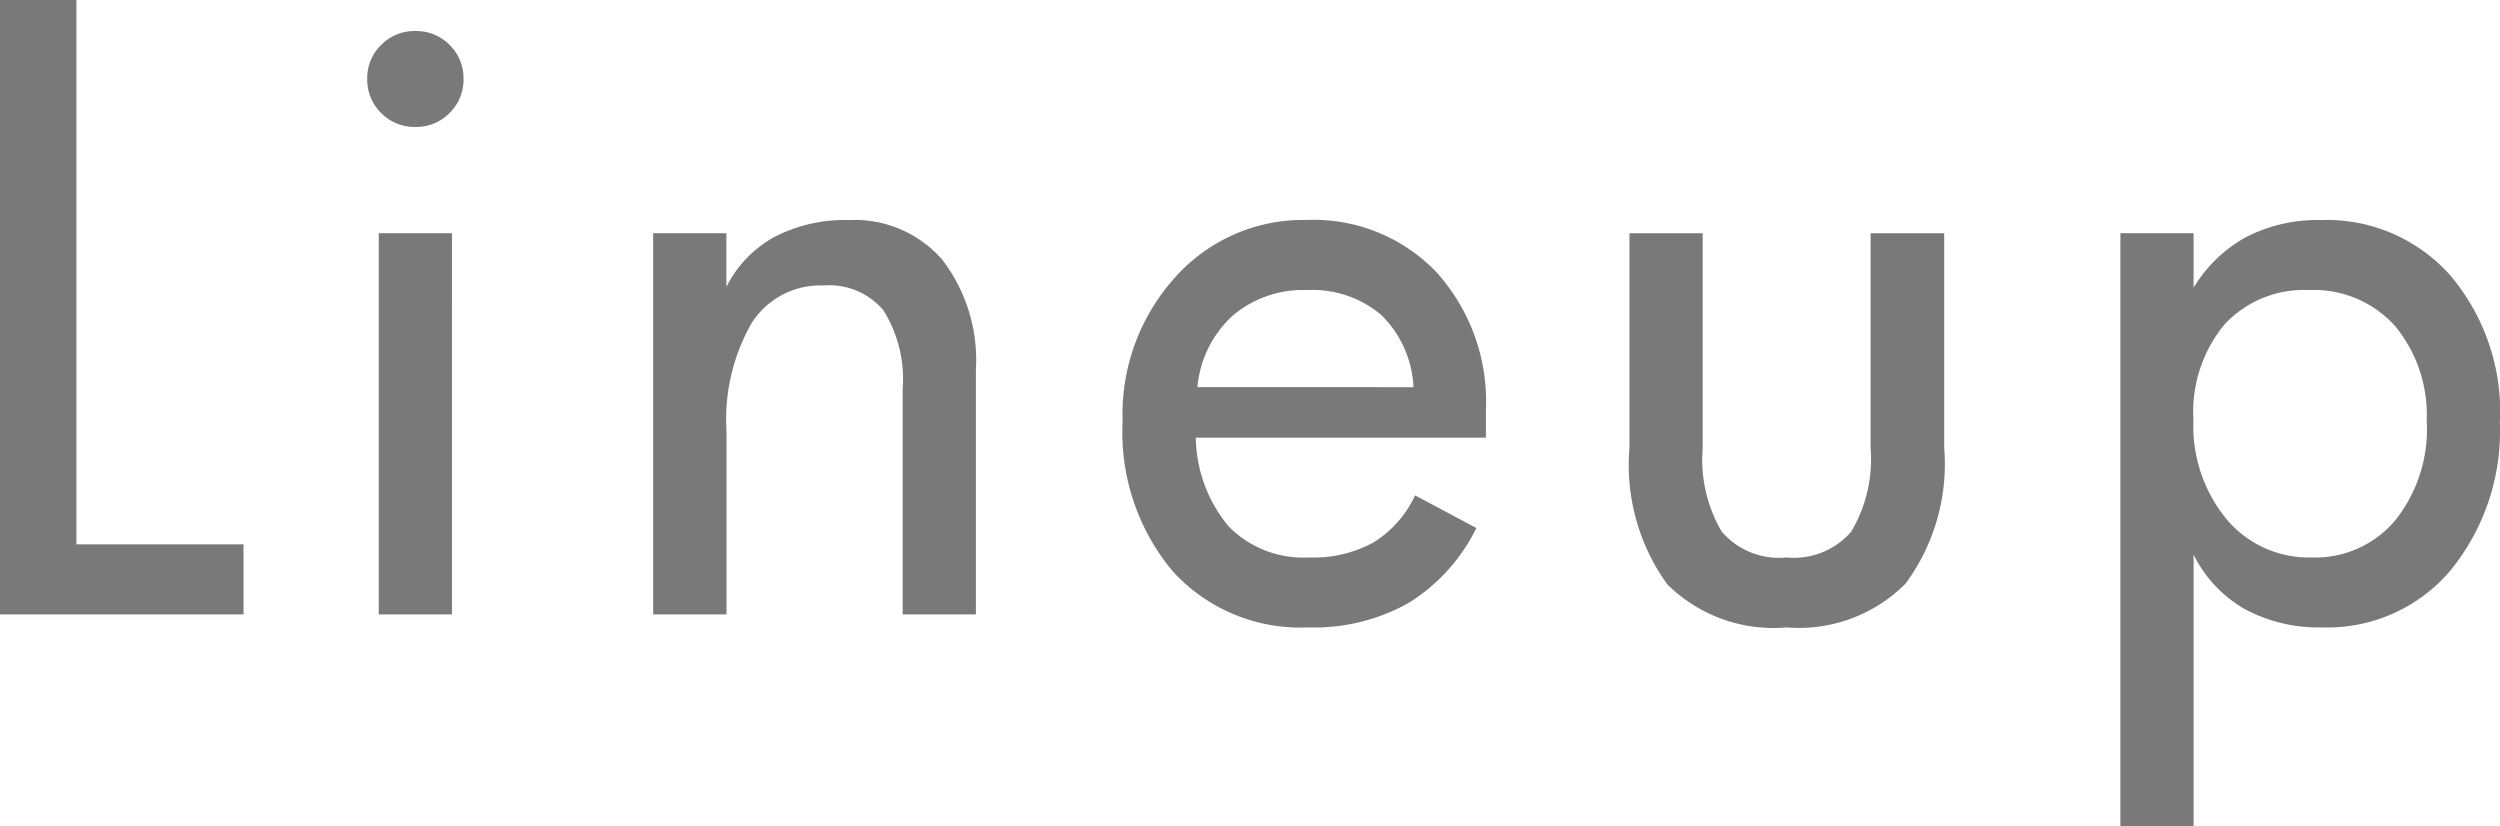 <svg xmlns="http://www.w3.org/2000/svg" width="76.697" height="25.342" viewBox="0 0 76.697 25.342">
  <path id="パス_940" data-name="パス 940" d="M9.351,0H1.88V-18.848H4.224v16.7H9.351Zm6.394,0H13.5V-11.694h2.246ZM16.1-16.431a1.427,1.427,0,0,1-.427,1.05,1.427,1.427,0,0,1-1.05.427,1.427,1.427,0,0,1-1.05-.427,1.427,1.427,0,0,1-.427-1.05,1.413,1.413,0,0,1,.427-1.038,1.427,1.427,0,0,1,1.05-.427,1.427,1.427,0,0,1,1.05.427A1.413,1.413,0,0,1,16.1-16.431ZM31.819,0H29.573V-6.921a3.976,3.976,0,0,0-.586-2.4,2.169,2.169,0,0,0-1.843-.769,2.5,2.5,0,0,0-2.2,1.147,5.925,5.925,0,0,0-.775,3.32V0H21.919V-11.694h2.246v1.648a3.57,3.57,0,0,1,1.471-1.532,4.7,4.7,0,0,1,2.289-.519,3.566,3.566,0,0,1,2.856,1.208A5.051,5.051,0,0,1,31.819-7.5ZM45.244-6.97a3.311,3.311,0,0,0-.989-2.216,3.272,3.272,0,0,0-2.283-.763,3.325,3.325,0,0,0-2.277.787,3.375,3.375,0,0,0-1.08,2.191Zm2.222,1.55h-8.9a4.341,4.341,0,0,0,1.019,2.734,3.215,3.215,0,0,0,2.46.94,3.824,3.824,0,0,0,1.978-.464,3.361,3.361,0,0,0,1.27-1.44l1.88,1A5.613,5.613,0,0,1,45.1-.354,5.9,5.9,0,0,1,42.021.4a5.3,5.3,0,0,1-4.163-1.721,6.65,6.65,0,0,1-1.538-4.6,6.27,6.27,0,0,1,1.617-4.425A5.265,5.265,0,0,1,41.973-12.1a5.216,5.216,0,0,1,3.979,1.605A5.93,5.93,0,0,1,47.466-6.25Zm14.06.317A6.174,6.174,0,0,1,60.342-.946,4.606,4.606,0,0,1,56.692.4,4.623,4.623,0,0,1,53.03-.922,6.251,6.251,0,0,1,51.87-5.1v-6.592h2.246V-5.1A4.38,4.38,0,0,0,54.7-2.539a2.313,2.313,0,0,0,1.99.793,2.316,2.316,0,0,0,1.984-.793A4.344,4.344,0,0,0,59.268-5.1v-6.592h2.258Zm14.8-.793a4.279,4.279,0,0,0-.977-2.96,3.345,3.345,0,0,0-2.625-1.093,3.325,3.325,0,0,0-2.6,1.056,4.208,4.208,0,0,0-.952,2.924A4.5,4.5,0,0,0,70.19-2.917,3.294,3.294,0,0,0,72.8-1.746,3.2,3.2,0,0,0,75.36-2.881,4.482,4.482,0,0,0,76.331-5.9Zm2.246-.024a6.766,6.766,0,0,1-1.508,4.565A4.939,4.939,0,0,1,73.132.4a4.782,4.782,0,0,1-2.386-.562,3.932,3.932,0,0,1-1.569-1.672V6.494H66.931V-11.694h2.246v1.672a4.283,4.283,0,0,1,1.617-1.556,4.787,4.787,0,0,1,2.289-.519,5.06,5.06,0,0,1,3.979,1.709A6.488,6.488,0,0,1,78.577-5.92Z" transform="translate(-1.88 18.848)" fill="#797979"/>
</svg>
